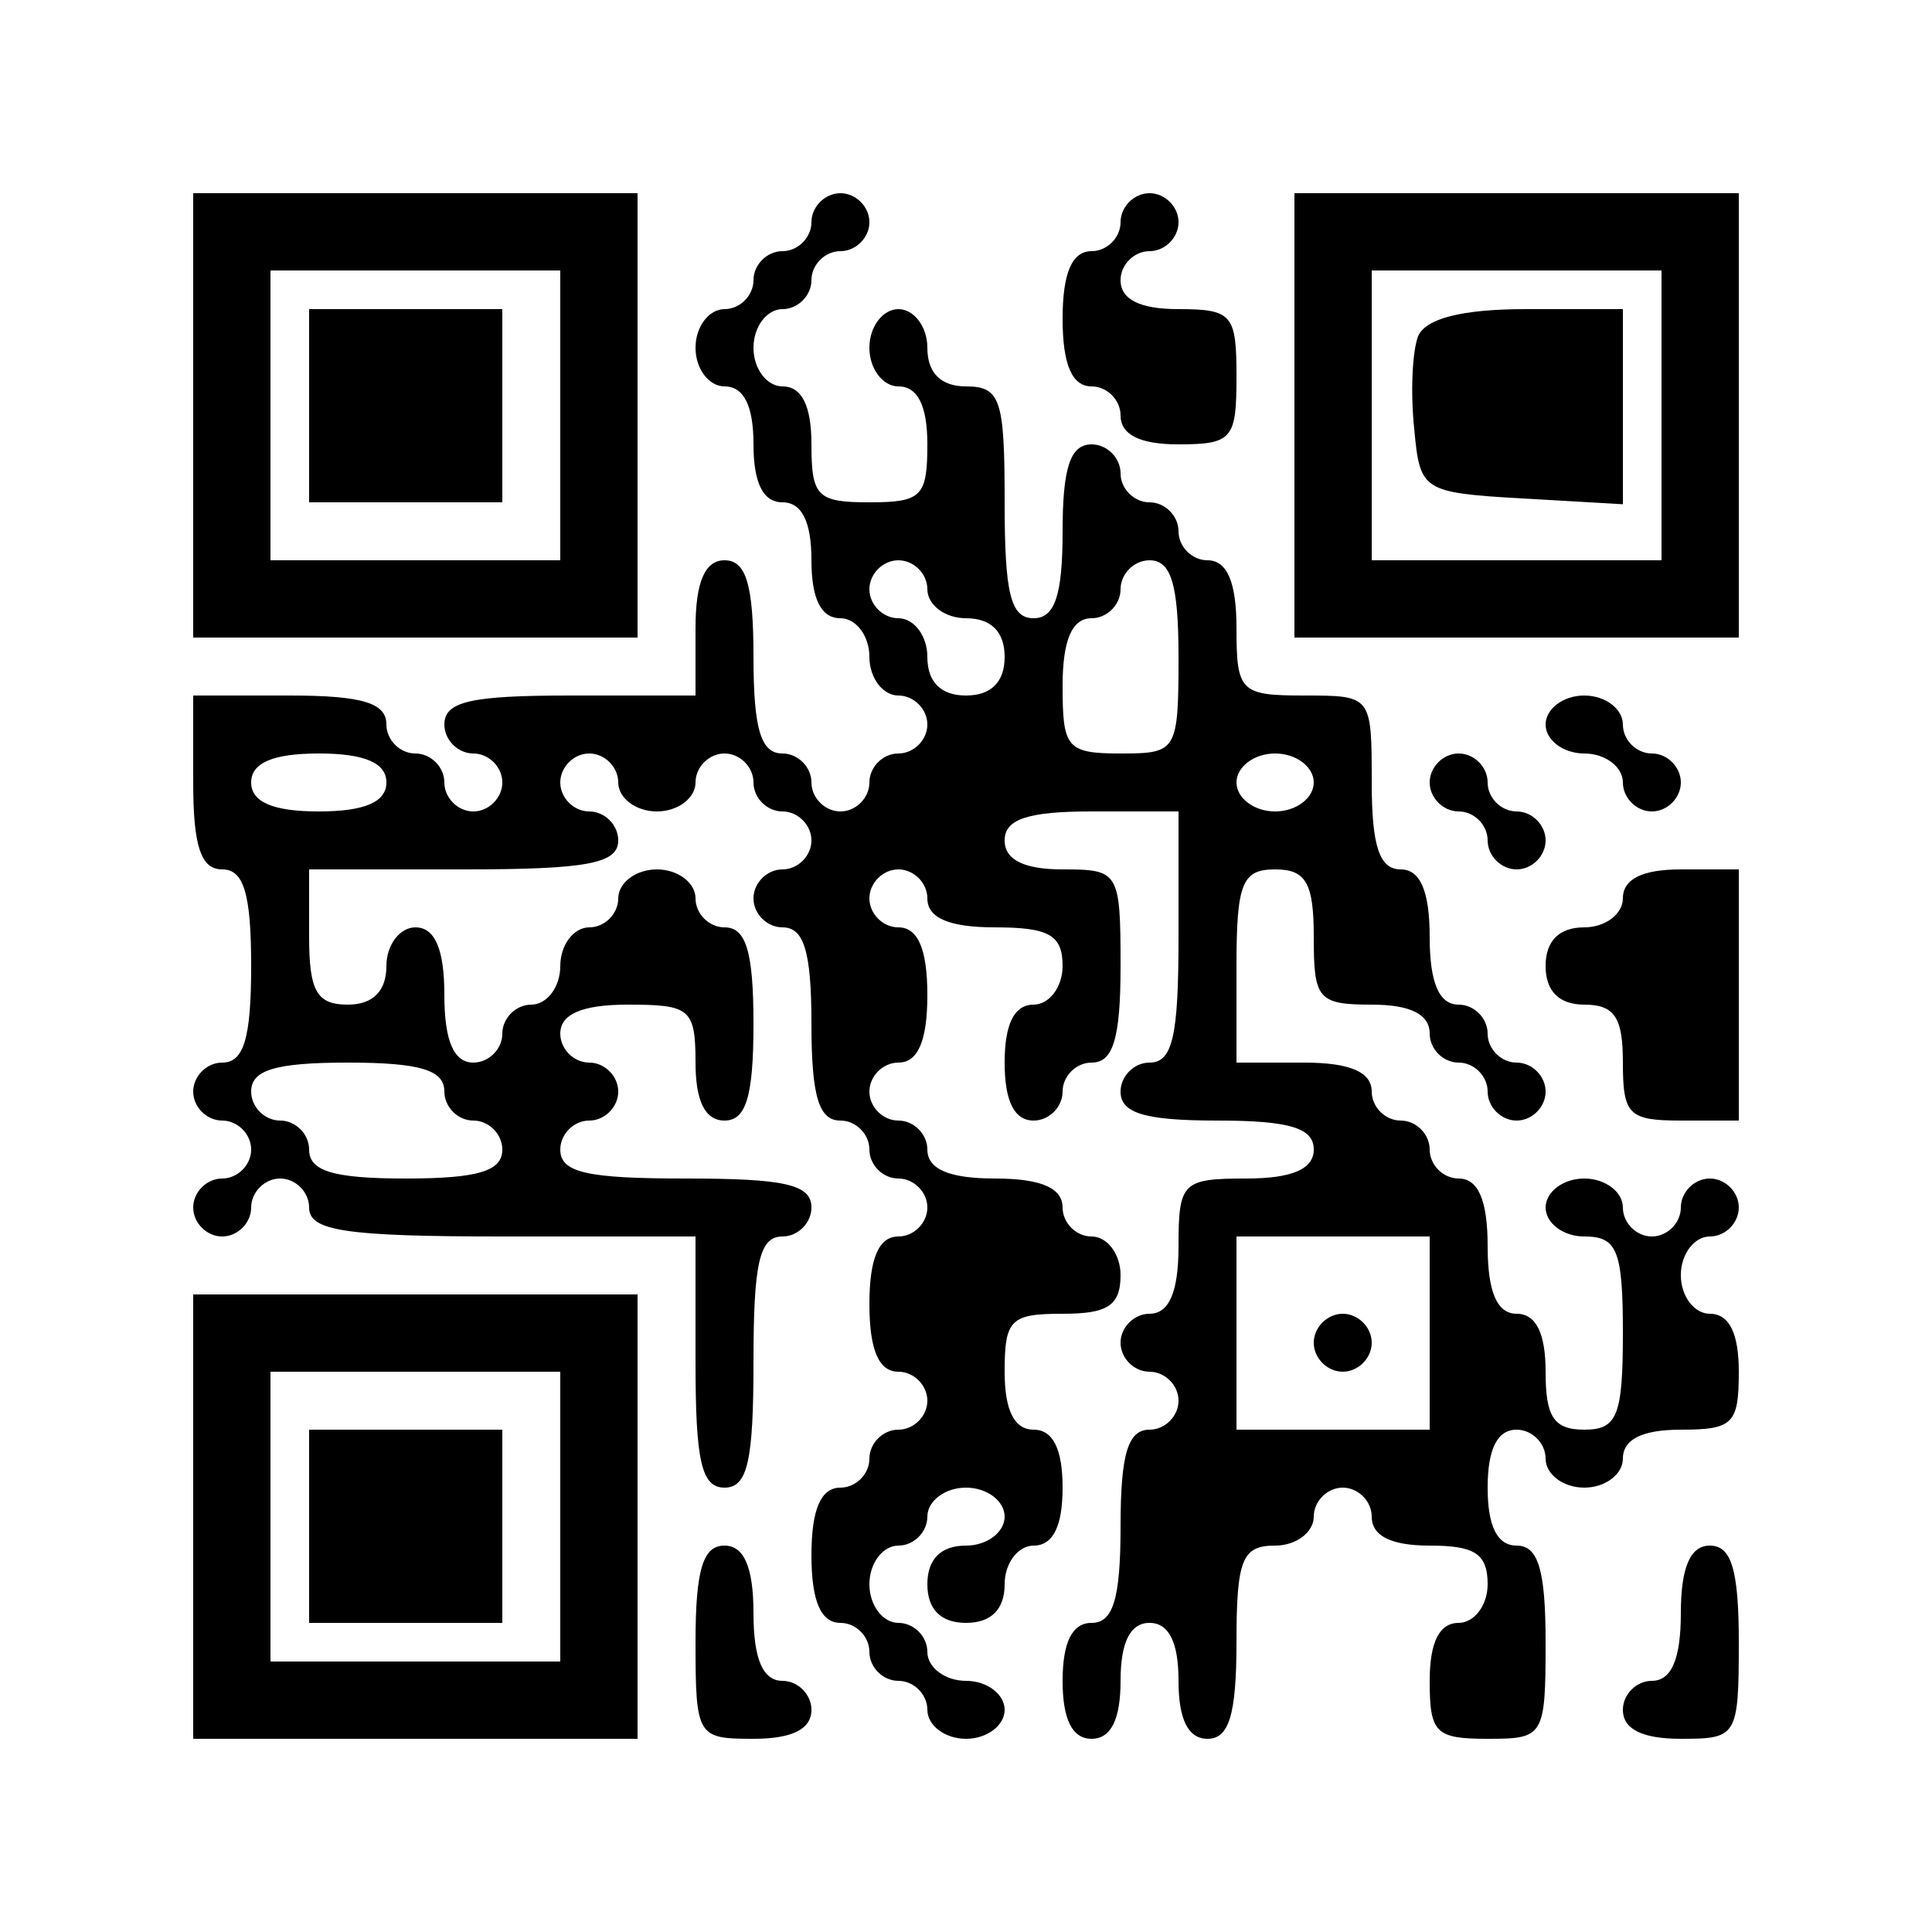<?xml version="1.0" encoding="UTF-8" standalone="yes"?>
<svg version="1.0" xmlns="http://www.w3.org/2000/svg" width="100mm" height="100mm" viewBox="0 0 100 100" preserveAspectRatio="xMidYMid meet">
  <g transform="translate(0,100) scale(0.1,-0.1)" fill="#000000" stroke="none">
    <path d="M100 785 l0 -115 115 0 115 0 0 115 0 115 -115 0 -115 0 0 -115z
m190 0 l0 -75 -75 0 -75 0 0 75 0 75 75 0 75 0 0 -75z"/>
    <path d="M160 790 l0 -50 50 0 50 0 0 50 0 50 -50 0 -50 0 0 -50z"/>
    <path d="M420 885 c0 -8 -7 -15 -15 -15 -8 0 -15 -7 -15 -15 0 -8 -7 -15 -15
-15 -8 0 -15 -9 -15 -20 0 -11 7 -20 15 -20 10 0 15 -10 15 -30 0 -20 5 -30
15 -30 10 0 15 -10 15 -30 0 -20 5 -30 15 -30 8 0 15 -9 15 -20 0 -11 7 -20
15 -20 8 0 15 -7 15 -15 0 -8 -7 -15 -15 -15 -8 0 -15 -7 -15 -15 0 -8 -7 -15
-15 -15 -8 0 -15 7 -15 15 0 8 -7 15 -15 15 -11 0 -15 12 -15 50 0 38 -4 50
-15 50 -10 0 -15 -11 -15 -35 l0 -35 -65 0 c-51 0 -65 -3 -65 -15 0 -8 7 -15
15 -15 8 0 15 -7 15 -15 0 -8 -7 -15 -15 -15 -8 0 -15 7 -15 15 0 8 -7 15 -15
15 -8 0 -15 7 -15 15 0 11 -12 15 -50 15 l-50 0 0 -45 c0 -33 4 -45 15 -45 11
0 15 -12 15 -50 0 -38 -4 -50 -15 -50 -8 0 -15 -7 -15 -15 0 -8 7 -15 15 -15
8 0 15 -7 15 -15 0 -8 -7 -15 -15 -15 -8 0 -15 -7 -15 -15 0 -8 7 -15 15 -15
8 0 15 7 15 15 0 8 7 15 15 15 8 0 15 -7 15 -15 0 -12 18 -15 100 -15 l100 0
0 -65 c0 -51 3 -65 15 -65 12 0 15 14 15 65 0 51 3 65 15 65 8 0 15 7 15 15 0
12 -14 15 -65 15 -51 0 -65 3 -65 15 0 8 7 15 15 15 8 0 15 7 15 15 0 8 -7 15
-15 15 -8 0 -15 7 -15 15 0 10 11 15 35 15 32 0 35 -2 35 -30 0 -20 5 -30 15
-30 11 0 15 12 15 50 0 38 -4 50 -15 50 -8 0 -15 7 -15 15 0 8 -9 15 -20 15
-11 0 -20 -7 -20 -15 0 -8 -7 -15 -15 -15 -8 0 -15 -9 -15 -20 0 -11 -7 -20
-15 -20 -8 0 -15 -7 -15 -15 0 -8 -7 -15 -15 -15 -10 0 -15 11 -15 35 0 24 -5
35 -15 35 -8 0 -15 -9 -15 -20 0 -13 -7 -20 -20 -20 -16 0 -20 7 -20 35 l0 35
80 0 c64 0 80 3 80 15 0 8 -7 15 -15 15 -8 0 -15 7 -15 15 0 8 7 15 15 15 8 0
15 -7 15 -15 0 -8 9 -15 20 -15 11 0 20 7 20 15 0 8 7 15 15 15 8 0 15 -7 15
-15 0 -8 7 -15 15 -15 8 0 15 -7 15 -15 0 -8 -7 -15 -15 -15 -8 0 -15 -7 -15
-15 0 -8 7 -15 15 -15 11 0 15 -12 15 -50 0 -38 4 -50 15 -50 8 0 15 -7 15
-15 0 -8 7 -15 15 -15 8 0 15 -7 15 -15 0 -8 -7 -15 -15 -15 -10 0 -15 -11
-15 -35 0 -24 5 -35 15 -35 8 0 15 -7 15 -15 0 -8 -7 -15 -15 -15 -8 0 -15 -7
-15 -15 0 -8 -7 -15 -15 -15 -10 0 -15 -11 -15 -35 0 -24 5 -35 15 -35 8 0 15
-7 15 -15 0 -8 7 -15 15 -15 8 0 15 -7 15 -15 0 -8 9 -15 20 -15 11 0 20 7 20
15 0 8 -9 15 -20 15 -11 0 -20 7 -20 15 0 8 -7 15 -15 15 -8 0 -15 9 -15 20 0
11 7 20 15 20 8 0 15 7 15 15 0 8 9 15 20 15 11 0 20 -7 20 -15 0 -8 -9 -15
-20 -15 -13 0 -20 -7 -20 -20 0 -13 7 -20 20 -20 13 0 20 7 20 20 0 11 7 20
15 20 10 0 15 10 15 30 0 20 -5 30 -15 30 -10 0 -15 10 -15 30 0 27 3 30 30
30 23 0 30 4 30 20 0 11 -7 20 -15 20 -8 0 -15 7 -15 15 0 10 -11 15 -35 15
-24 0 -35 5 -35 15 0 8 -7 15 -15 15 -8 0 -15 7 -15 15 0 8 7 15 15 15 10 0
15 11 15 35 0 24 -5 35 -15 35 -8 0 -15 7 -15 15 0 8 7 15 15 15 8 0 15 -7 15
-15 0 -10 11 -15 35 -15 28 0 35 -4 35 -20 0 -11 -7 -20 -15 -20 -10 0 -15
-10 -15 -30 0 -20 5 -30 15 -30 8 0 15 7 15 15 0 8 7 15 15 15 11 0 15 12 15
50 0 49 -1 50 -30 50 -20 0 -30 5 -30 15 0 11 12 15 45 15 l45 0 0 -65 c0 -51
-3 -65 -15 -65 -8 0 -15 -7 -15 -15 0 -11 12 -15 50 -15 38 0 50 -4 50 -15 0
-10 -11 -15 -35 -15 -33 0 -35 -2 -35 -35 0 -24 -5 -35 -15 -35 -8 0 -15 -7
-15 -15 0 -8 7 -15 15 -15 8 0 15 -7 15 -15 0 -8 -7 -15 -15 -15 -11 0 -15
-12 -15 -50 0 -38 -4 -50 -15 -50 -10 0 -15 -10 -15 -30 0 -20 5 -30 15 -30
10 0 15 10 15 30 0 20 5 30 15 30 10 0 15 -10 15 -30 0 -20 5 -30 15 -30 11 0
15 12 15 50 0 43 3 50 20 50 11 0 20 7 20 15 0 8 7 15 15 15 8 0 15 -7 15 -15
0 -10 10 -15 30 -15 23 0 30 -4 30 -20 0 -11 -7 -20 -15 -20 -10 0 -15 -10
-15 -30 0 -27 3 -30 30 -30 29 0 30 1 30 50 0 38 -4 50 -15 50 -10 0 -15 10
-15 30 0 20 5 30 15 30 8 0 15 -7 15 -15 0 -8 9 -15 20 -15 11 0 20 7 20 15 0
10 10 15 30 15 27 0 30 3 30 30 0 20 -5 30 -15 30 -8 0 -15 9 -15 20 0 11 7
20 15 20 8 0 15 7 15 15 0 8 -7 15 -15 15 -8 0 -15 -7 -15 -15 0 -8 -7 -15
-15 -15 -8 0 -15 7 -15 15 0 8 -9 15 -20 15 -11 0 -20 -7 -20 -15 0 -8 9 -15
20 -15 17 0 20 -7 20 -50 0 -43 -3 -50 -20 -50 -16 0 -20 7 -20 30 0 20 -5 30
-15 30 -10 0 -15 11 -15 35 0 24 -5 35 -15 35 -8 0 -15 7 -15 15 0 8 -7 15
-15 15 -8 0 -15 7 -15 15 0 10 -11 15 -35 15 l-35 0 0 50 c0 43 3 50 20 50 16
0 20 -7 20 -35 0 -32 2 -35 30 -35 20 0 30 -5 30 -15 0 -8 7 -15 15 -15 8 0
15 -7 15 -15 0 -8 7 -15 15 -15 8 0 15 7 15 15 0 8 -7 15 -15 15 -8 0 -15 7
-15 15 0 8 -7 15 -15 15 -10 0 -15 11 -15 35 0 24 -5 35 -15 35 -11 0 -15 12
-15 45 0 45 0 45 -35 45 -33 0 -35 2 -35 35 0 24 -5 35 -15 35 -8 0 -15 7 -15
15 0 8 -7 15 -15 15 -8 0 -15 7 -15 15 0 8 -7 15 -15 15 -11 0 -15 -12 -15
-45 0 -33 -4 -45 -15 -45 -12 0 -15 13 -15 60 0 53 -2 60 -20 60 -13 0 -20 7
-20 20 0 11 -7 20 -15 20 -8 0 -15 -9 -15 -20 0 -11 7 -20 15 -20 10 0 15 -10
15 -30 0 -27 -3 -30 -30 -30 -27 0 -30 3 -30 30 0 20 -5 30 -15 30 -8 0 -15 9
-15 20 0 11 7 20 15 20 8 0 15 7 15 15 0 8 7 15 15 15 8 0 15 7 15 15 0 8 -7
15 -15 15 -8 0 -15 -7 -15 -15z m60 -190 c0 -8 9 -15 20 -15 13 0 20 -7 20
-20 0 -13 -7 -20 -20 -20 -13 0 -20 7 -20 20 0 11 -7 20 -15 20 -8 0 -15 7
-15 15 0 8 7 15 15 15 8 0 15 -7 15 -15z m130 -35 c0 -49 -1 -50 -30 -50 -28
0 -30 3 -30 35 0 24 5 35 15 35 8 0 15 7 15 15 0 8 7 15 15 15 11 0 15 -12 15
-50z m-410 -65 c0 -10 -11 -15 -35 -15 -24 0 -35 5 -35 15 0 10 11 15 35 15
24 0 35 -5 35 -15z m480 0 c0 -8 -9 -15 -20 -15 -11 0 -20 7 -20 15 0 8 9 15
20 15 11 0 20 -7 20 -15z m-450 -160 c0 -8 7 -15 15 -15 8 0 15 -7 15 -15 0
-11 -12 -15 -50 -15 -38 0 -50 4 -50 15 0 8 -7 15 -15 15 -8 0 -15 7 -15 15 0
11 12 15 50 15 38 0 50 -4 50 -15z m510 -125 l0 -50 -50 0 -50 0 0 50 0 50 50
0 50 0 0 -50z"/>
    <path d="M680 305 c0 -8 7 -15 15 -15 8 0 15 7 15 15 0 8 -7 15 -15 15 -8 0
-15 -7 -15 -15z"/>
    <path d="M580 885 c0 -8 -7 -15 -15 -15 -10 0 -15 -11 -15 -35 0 -24 5 -35 15
-35 8 0 15 -7 15 -15 0 -10 10 -15 30 -15 28 0 30 3 30 35 0 32 -2 35 -30 35
-20 0 -30 5 -30 15 0 8 7 15 15 15 8 0 15 7 15 15 0 8 -7 15 -15 15 -8 0 -15
-7 -15 -15z"/>
    <path d="M670 785 l0 -115 115 0 115 0 0 115 0 115 -115 0 -115 0 0 -115z
m190 0 l0 -75 -75 0 -75 0 0 75 0 75 75 0 75 0 0 -75z"/>
    <path d="M734 826 c-3 -8 -4 -29 -2 -48 3 -32 4 -33 56 -36 l52 -3 0 50 0 51
-50 0 c-34 0 -52 -5 -56 -14z"/>
    <path d="M800 625 c0 -8 9 -15 20 -15 11 0 20 -7 20 -15 0 -8 7 -15 15 -15 8
0 15 7 15 15 0 8 -7 15 -15 15 -8 0 -15 7 -15 15 0 8 -9 15 -20 15 -11 0 -20
-7 -20 -15z"/>
    <path d="M740 595 c0 -8 7 -15 15 -15 8 0 15 -7 15 -15 0 -8 7 -15 15 -15 8 0
15 7 15 15 0 8 -7 15 -15 15 -8 0 -15 7 -15 15 0 8 -7 15 -15 15 -8 0 -15 -7
-15 -15z"/>
    <path d="M840 535 c0 -8 -9 -15 -20 -15 -13 0 -20 -7 -20 -20 0 -13 7 -20 20
-20 16 0 20 -7 20 -30 0 -27 3 -30 30 -30 l30 0 0 65 0 65 -30 0 c-20 0 -30
-5 -30 -15z"/>
    <path d="M100 215 l0 -115 115 0 115 0 0 115 0 115 -115 0 -115 0 0 -115z
m190 0 l0 -75 -75 0 -75 0 0 75 0 75 75 0 75 0 0 -75z"/>
    <path d="M160 210 l0 -50 50 0 50 0 0 50 0 50 -50 0 -50 0 0 -50z"/>
    <path d="M360 150 c0 -49 1 -50 30 -50 20 0 30 5 30 15 0 8 -7 15 -15 15 -10
0 -15 11 -15 35 0 24 -5 35 -15 35 -11 0 -15 -12 -15 -50z"/>
    <path d="M870 165 c0 -24 -5 -35 -15 -35 -8 0 -15 -7 -15 -15 0 -10 10 -15 30
-15 29 0 30 1 30 50 0 38 -4 50 -15 50 -10 0 -15 -11 -15 -35z"/>
  </g>
</svg>